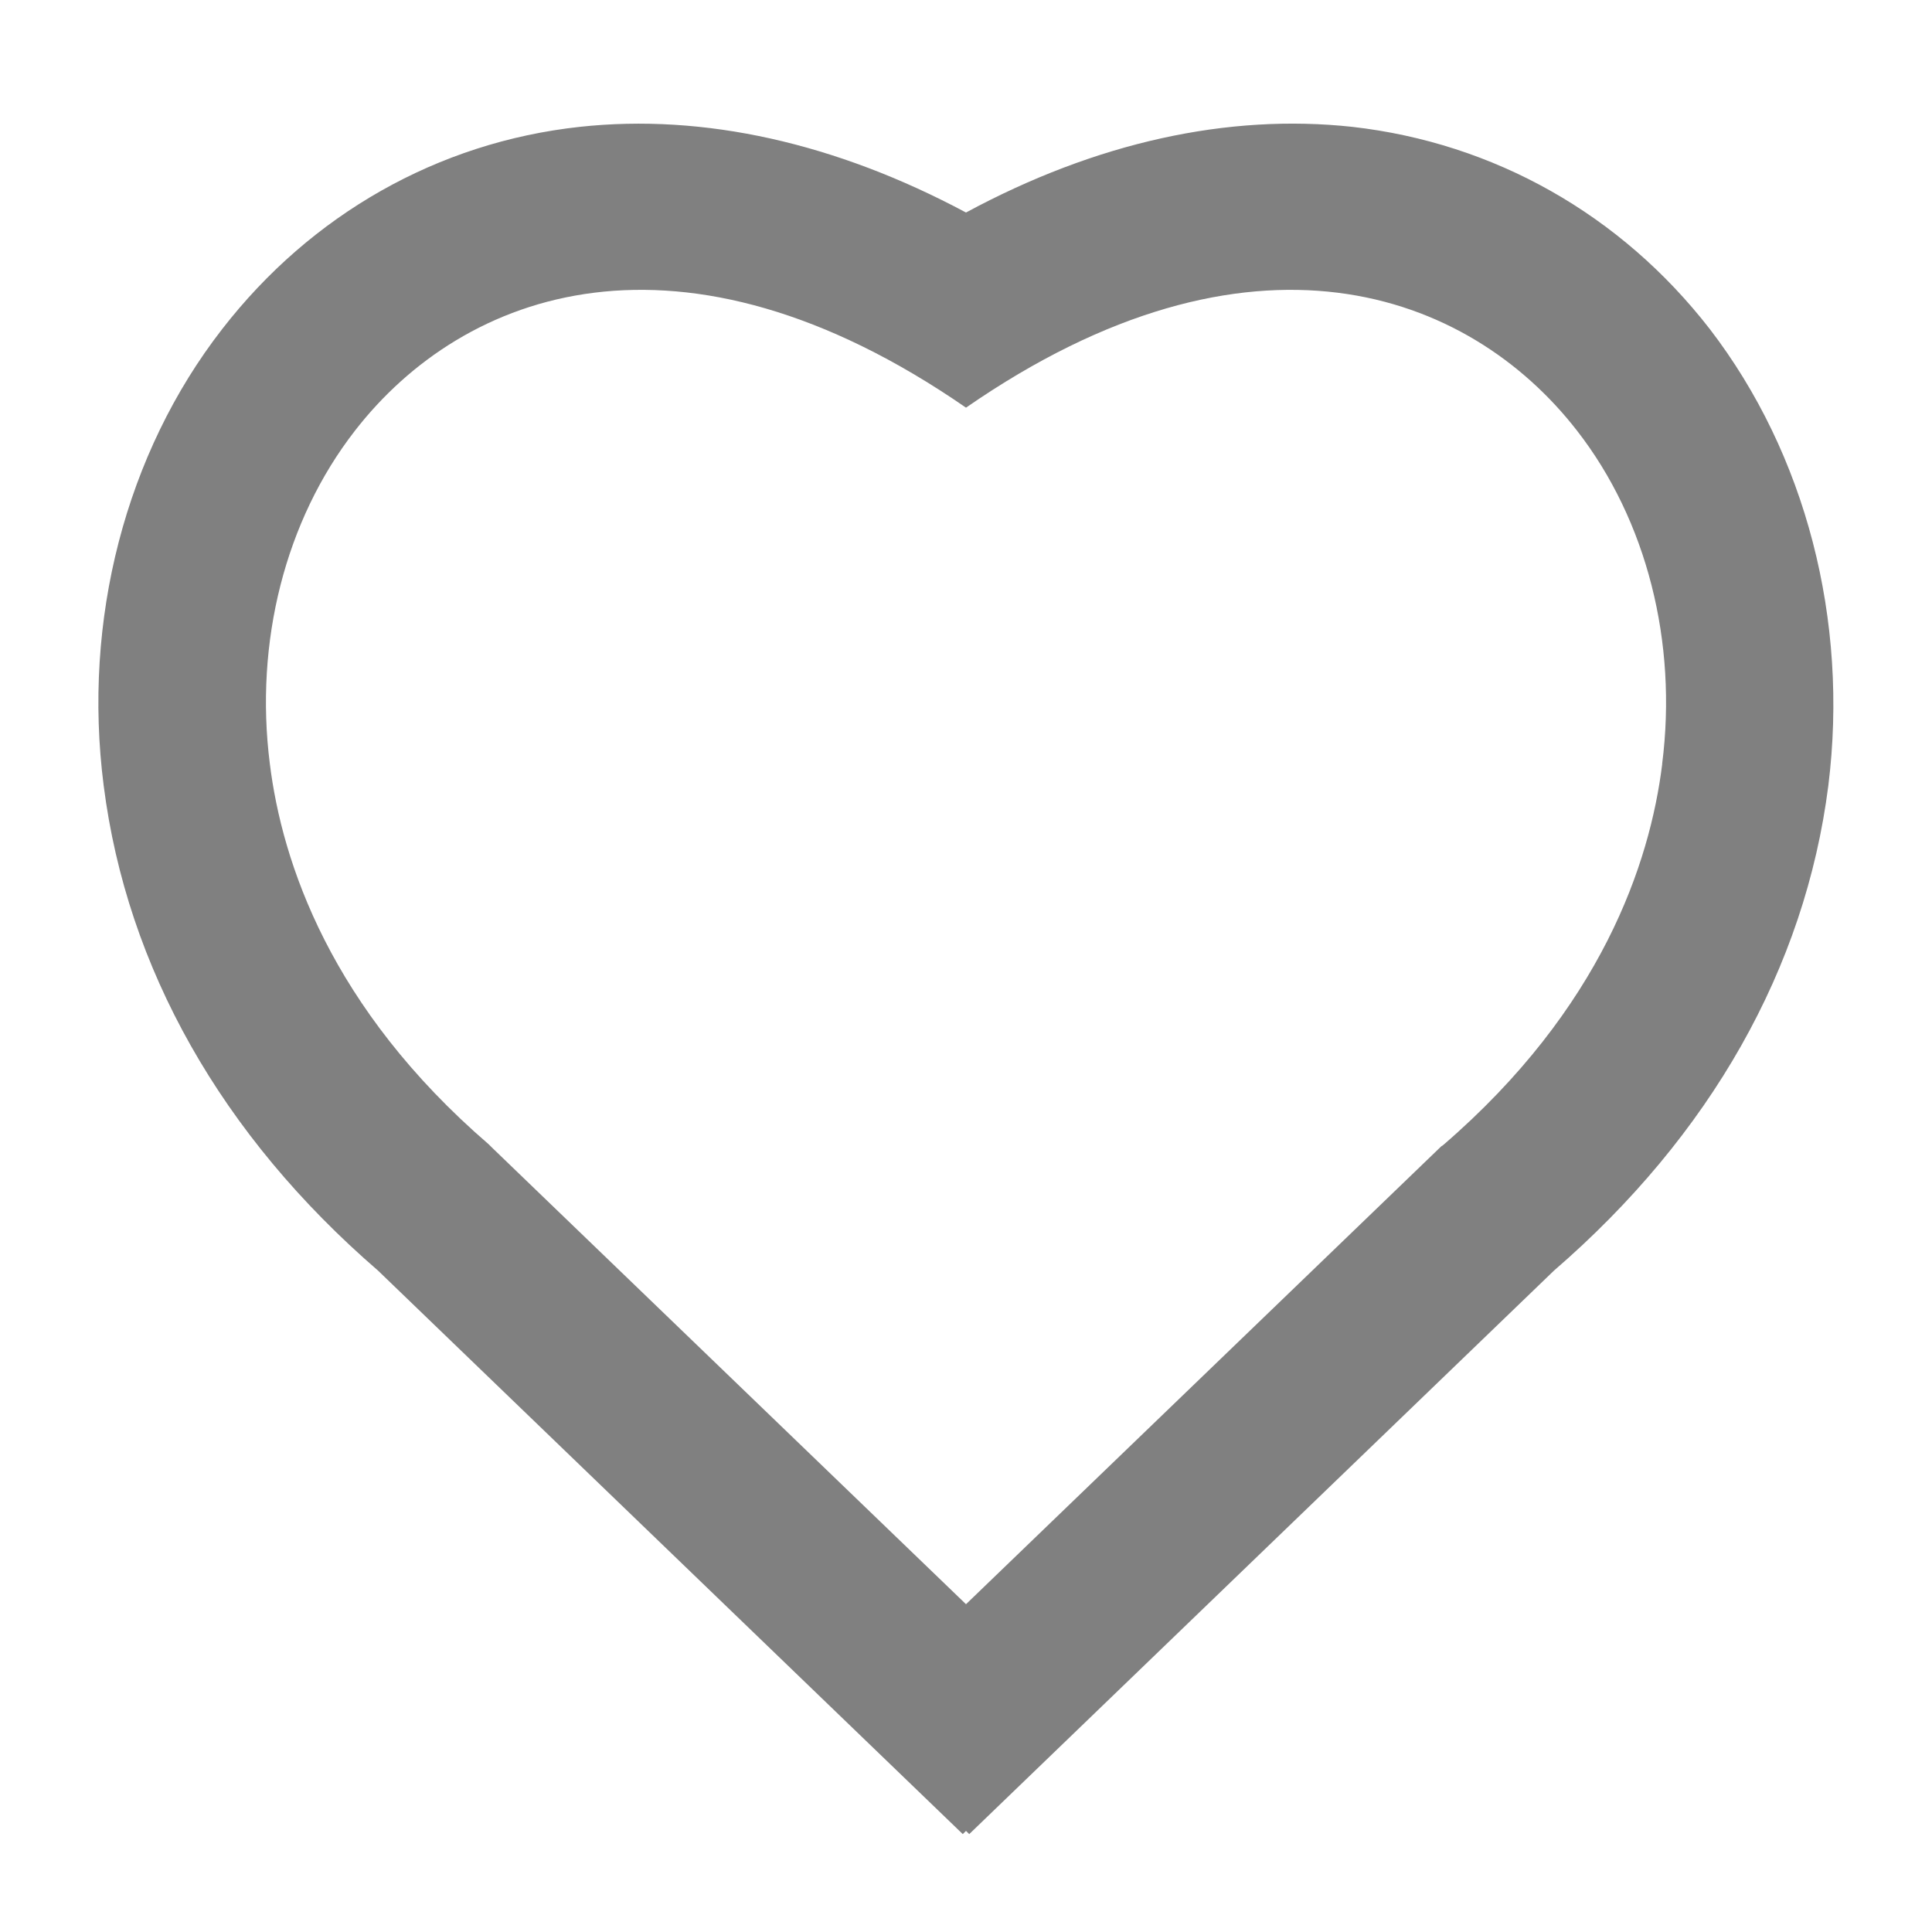 <?xml version="1.0" encoding="UTF-8"?>
<svg id="_レイヤー_1" data-name="レイヤー_1" xmlns="http://www.w3.org/2000/svg" version="1.1" viewBox="0 0 300 300">
  <!-- Generator: Adobe Illustrator 29.1.0, SVG Export Plug-In . SVG Version: 2.1.0 Build 142)  -->
  <defs>
    <style>
      .st0 {
        fill: gray;
      }
    </style>
  </defs>
  <path class="st0" d="M265.5,51.1c-13.8-17.8-33.5-28.9-55.5-31.4-19.3-2.1-39.8,2.4-60,13.3-20.2-10.8-40.7-15.4-60-13.3-22,2.4-41.7,13.6-55.5,31.4-15,19.3-21.7,45.2-18.4,70.9,3.6,28.3,18.3,54.3,42.6,75.3l90.8,87.5.5-.5.5.5,90.8-87.5c24.3-21,39-47,42.6-75.3,3.2-25.7-3.5-51.5-18.4-70.9ZM258.1,118.7c-1.9,15.3-9.4,37.9-34,59.1l-.3.2-73.8,71.1-73.6-70.9-.5-.5c-24.6-21.2-32.1-43.8-34-59.1-2.4-18.9,2.4-37.8,13.2-51.7,16.9-21.8,50.6-34.2,94.9-3.6h0s0,0,0,0c44.2-30.6,78-18.2,94.9,3.6,10.8,13.9,15.6,32.8,13.2,51.7Z"/>
</svg>